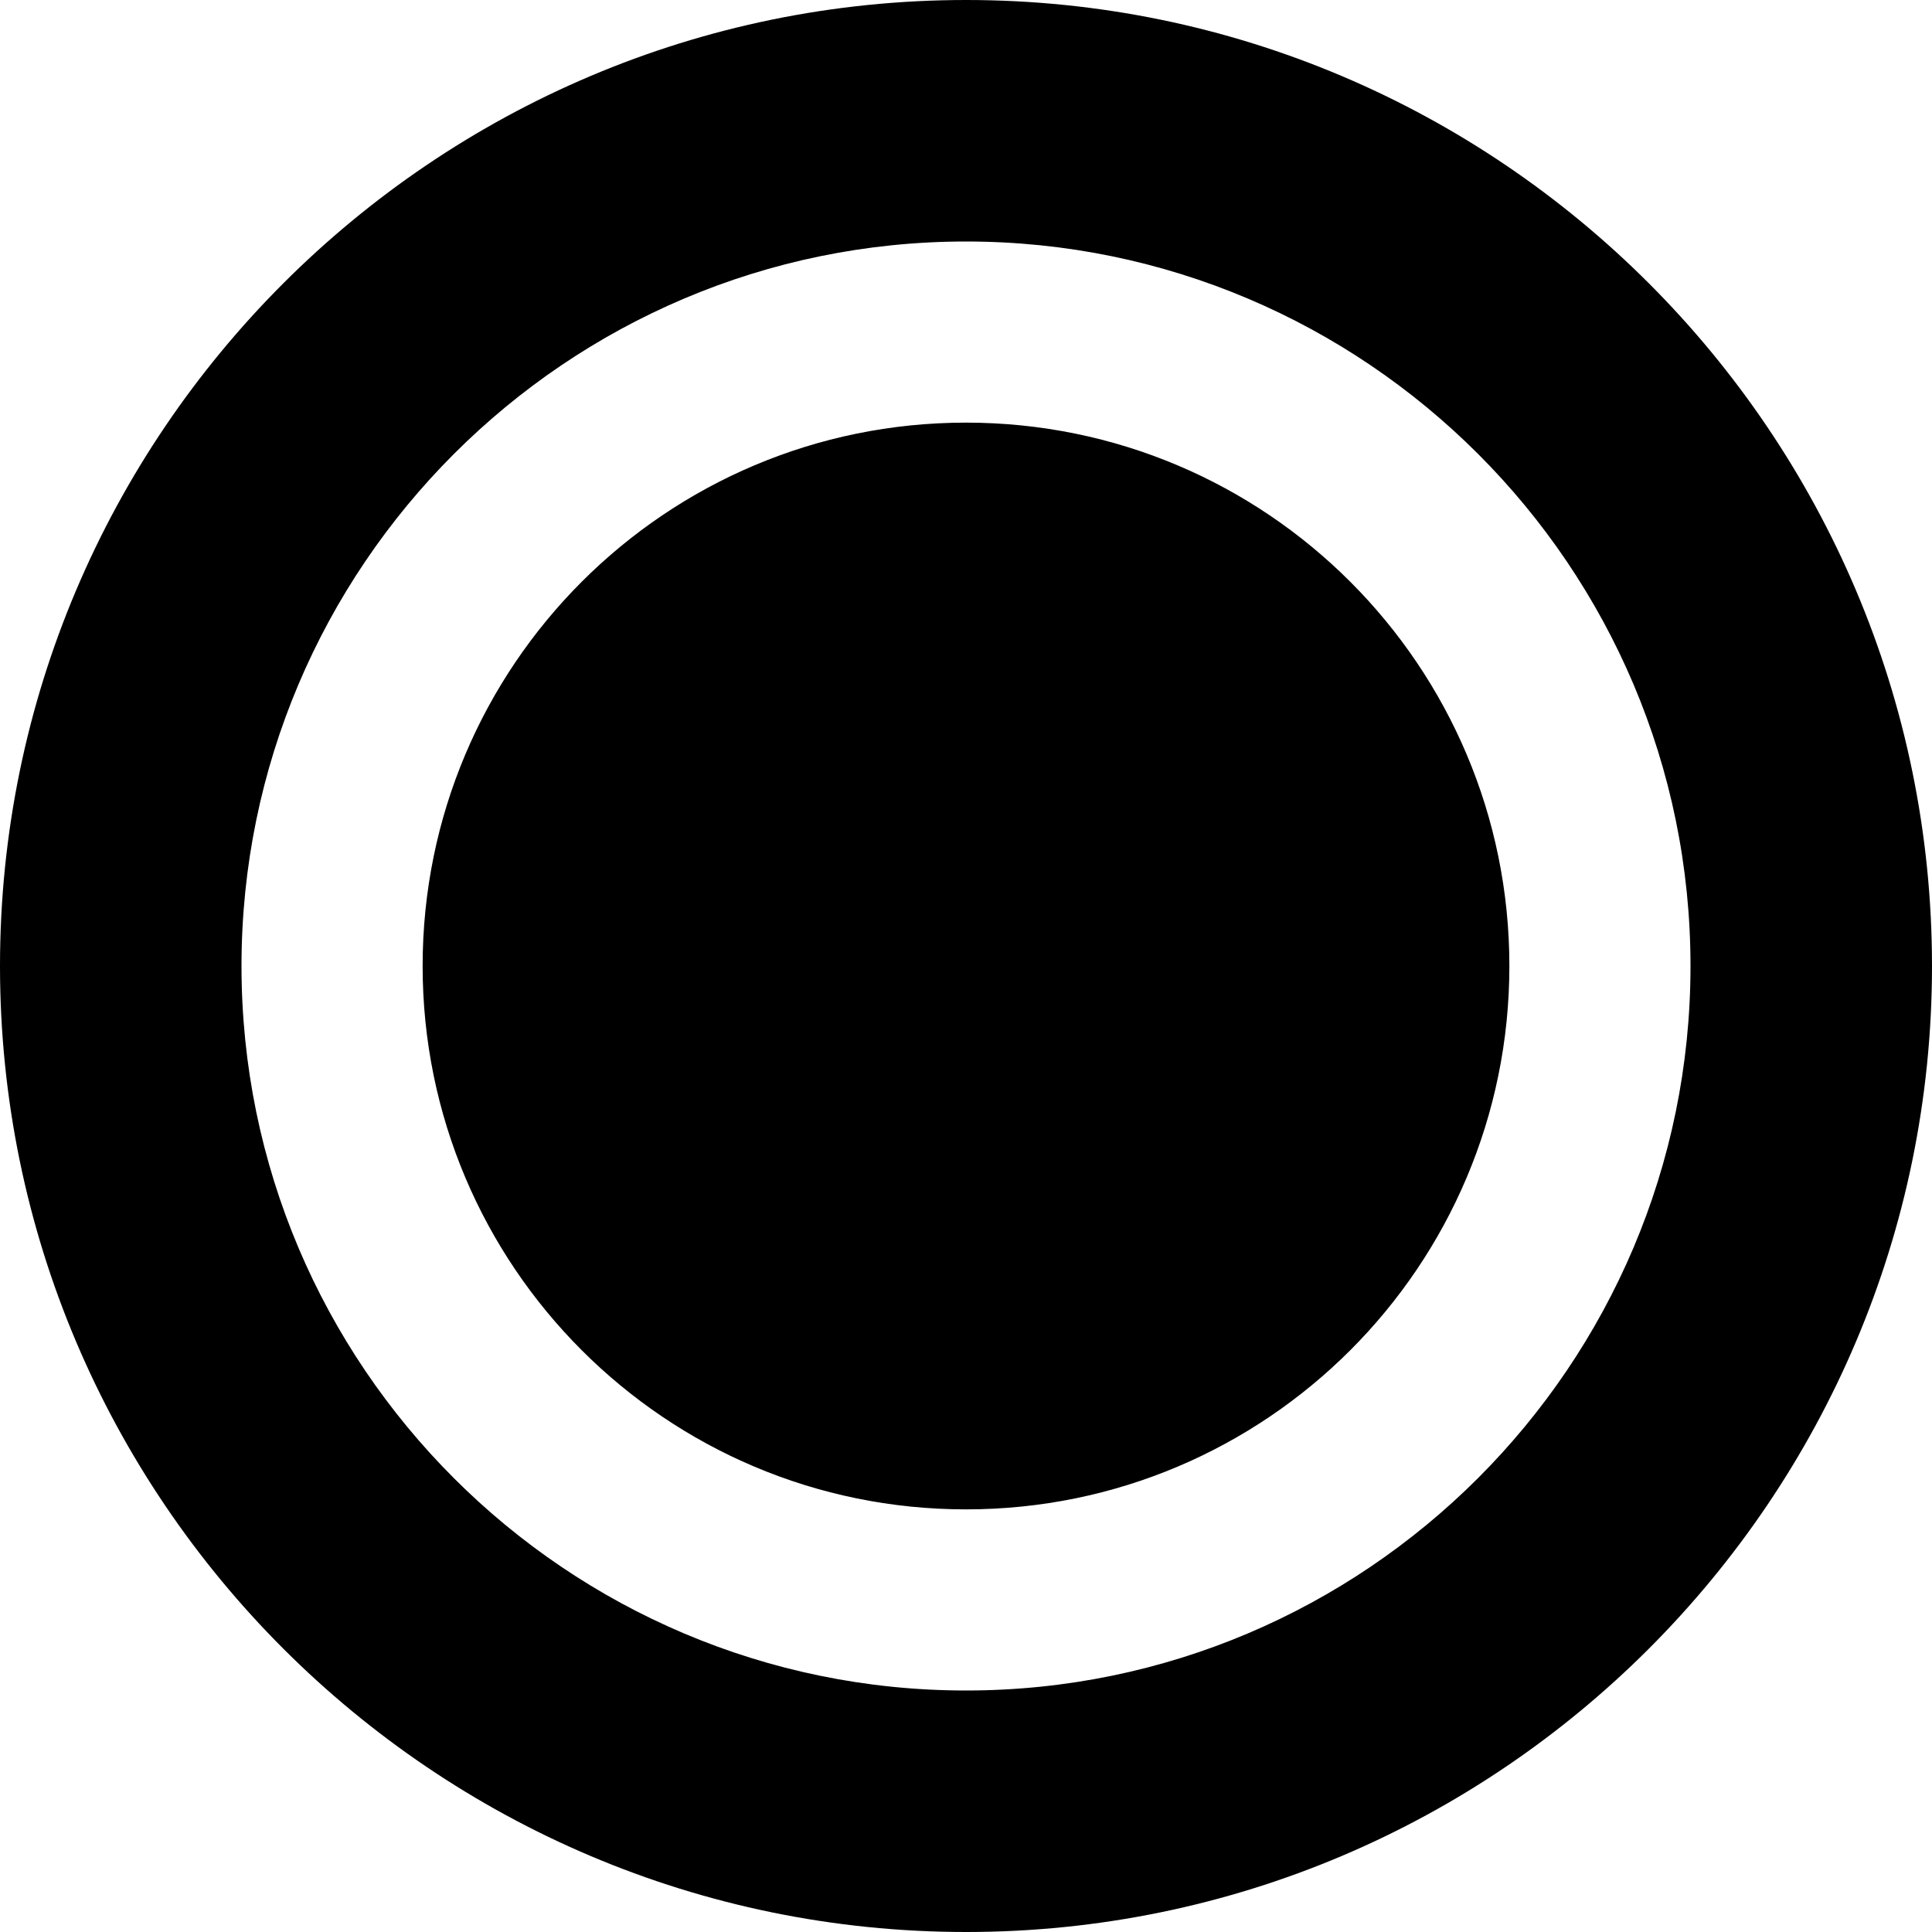 <svg xmlns="http://www.w3.org/2000/svg" height="1em" width="1em" viewBox="0 0 1024 1024"
	style="vertical-align: -0.125em;">
	<style>
		:root {
			--icon-color: #000000;
		}

		@media (prefers-color-scheme: dark) {
			:root {
				--icon-color: #ffffff;
			}
		}

		.icon-path {
			fill: #000000;
		}
	</style>
	<path
		d="M512.1,0 C229.7,0 0,229.8 0,512 C0,794.3 229.8,1024 512.1,1024 C794.4,1024 1024,794.3 1024,512 C1024,229.7 794.4,0 512.1,0 Z M512,896 C300.2,896 128,723.9 128,512 C128,300.3 300.2,128 512,128 C723.7,128 896,300.2 896,512 C896,723.8 723.7,896 512,896 Z M512,224 C671.1,224 800,352.9 800,512 C800,671.1 671.1,800 512,800 C352.9,800 224,671.1 224,512 C224,352.9 352.9,224 512,224">
	</path>
</svg>
